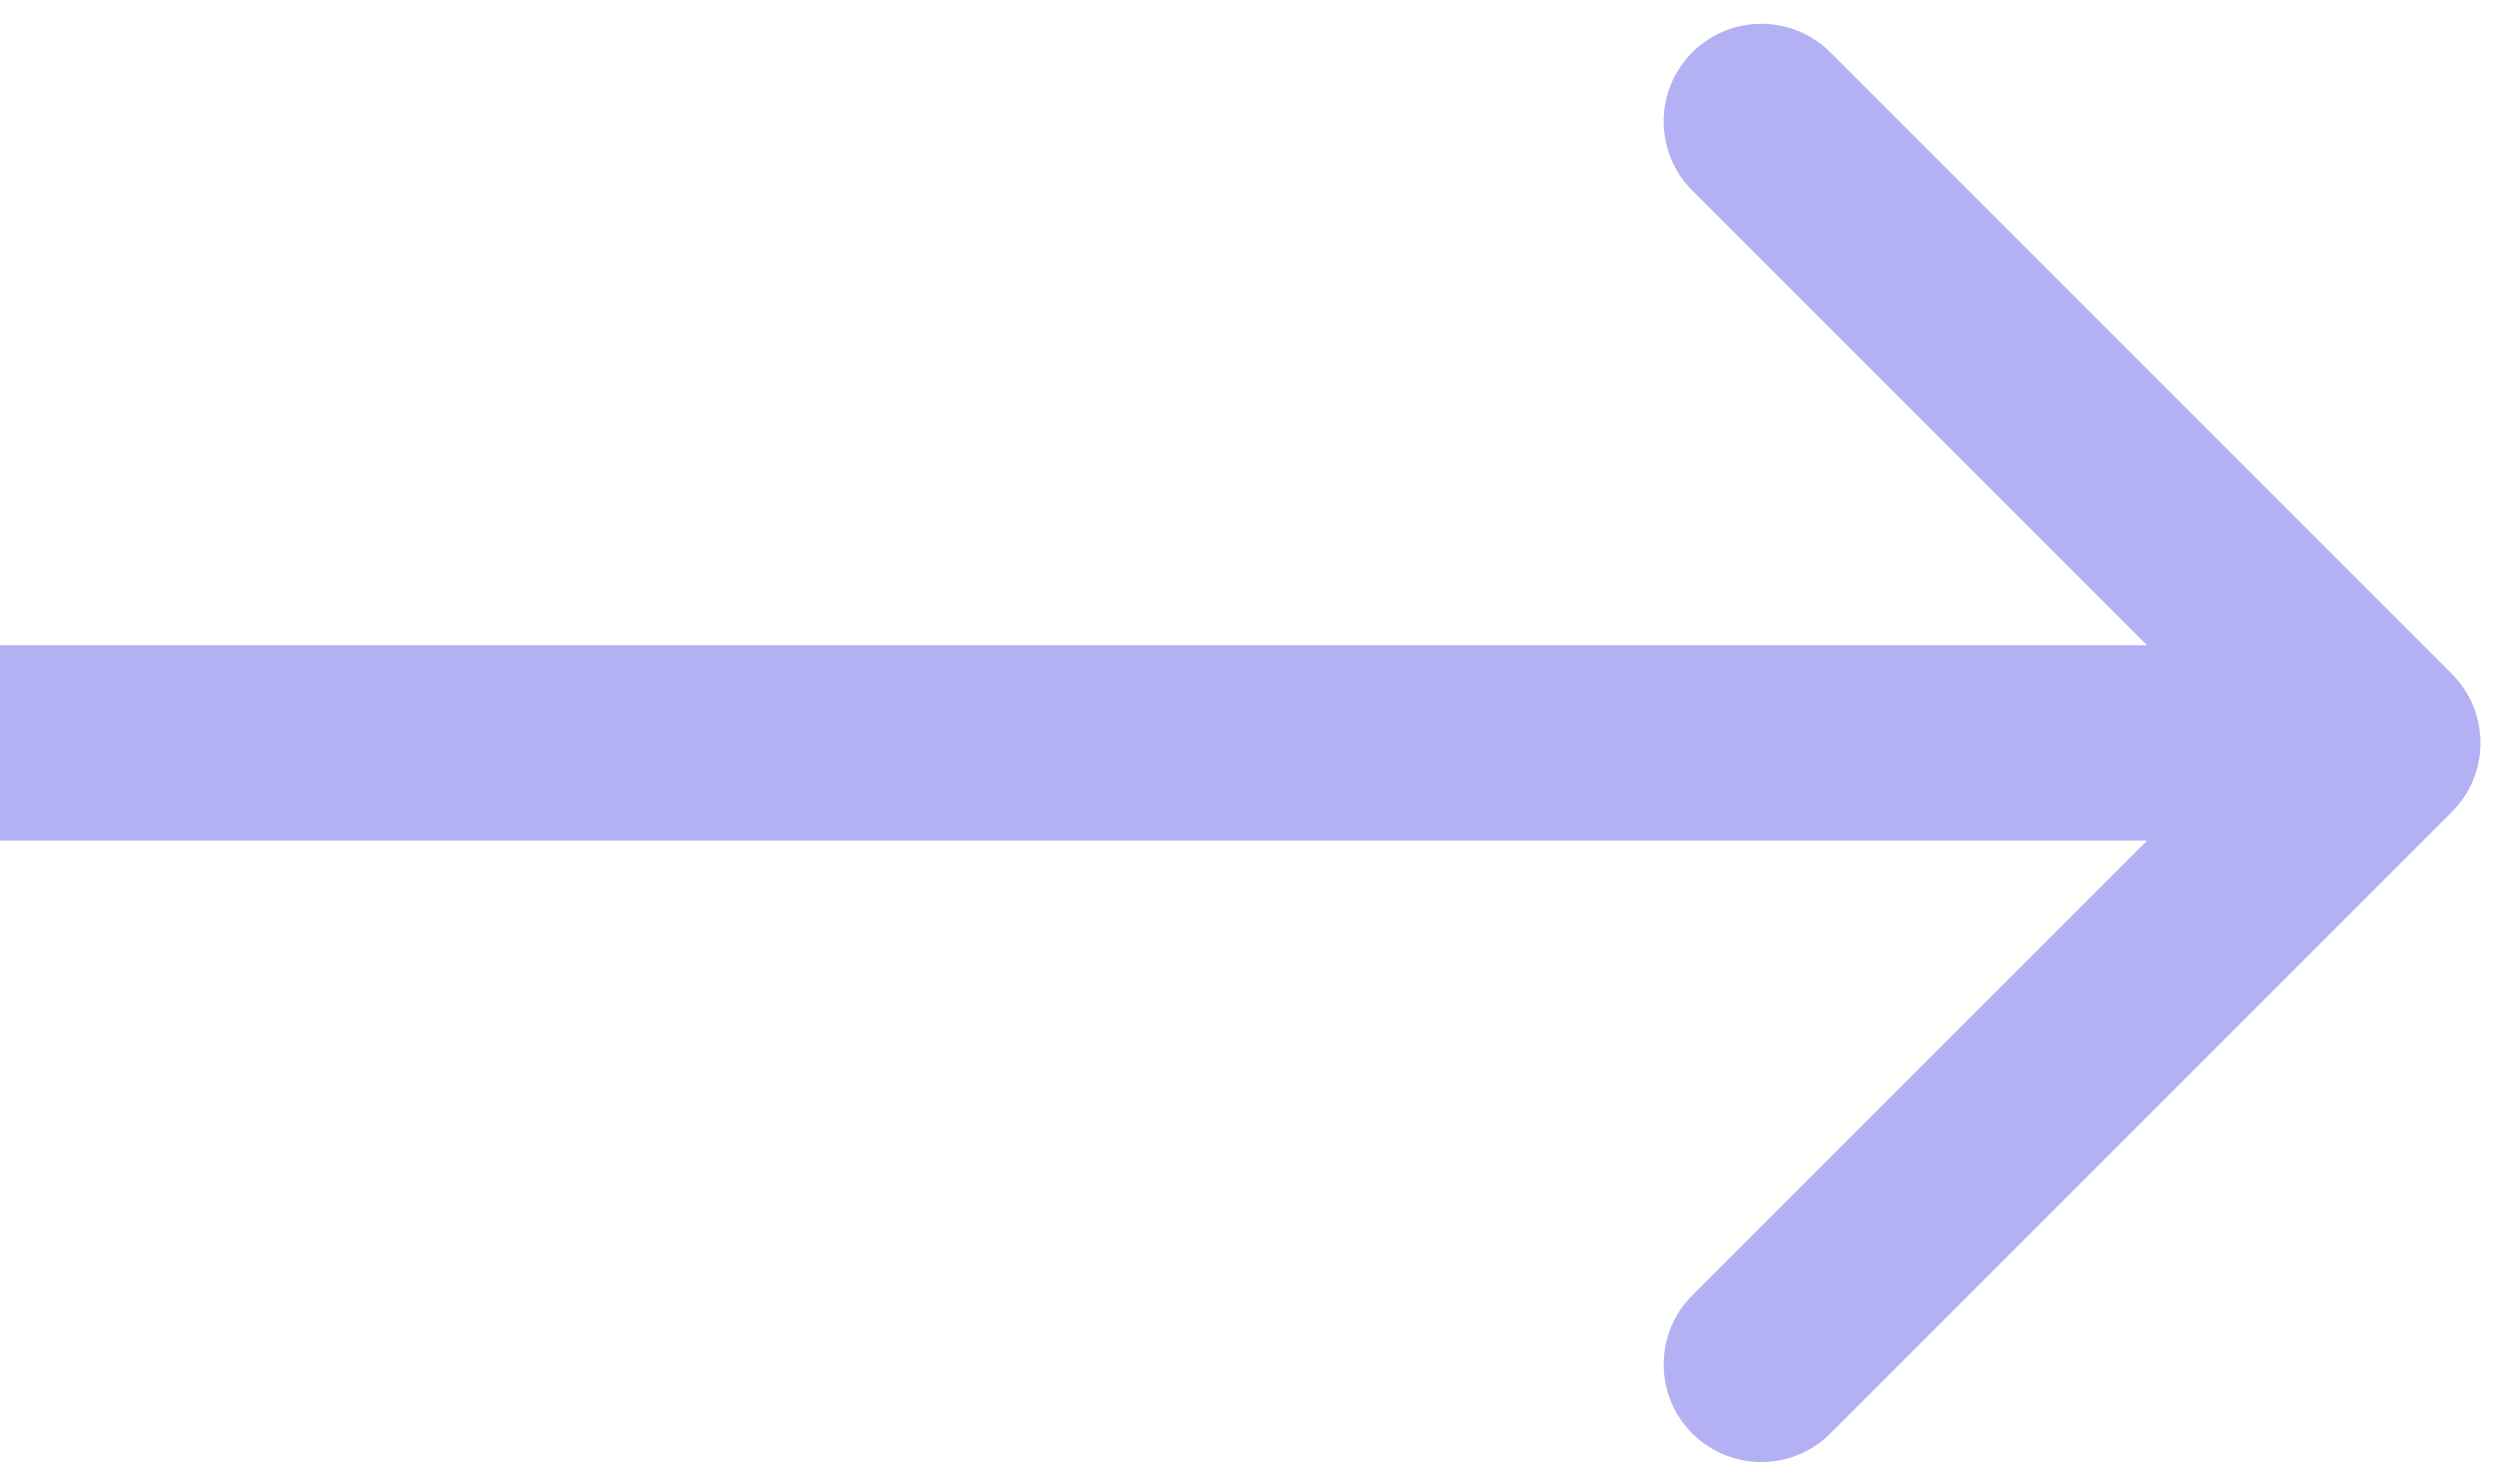 <?xml version="1.0" encoding="UTF-8"?> <svg xmlns="http://www.w3.org/2000/svg" width="64" height="38" viewBox="0 0 64 38" fill="none"> <path d="M62.768 20.786C63.744 19.81 63.744 18.227 62.768 17.251L46.858 1.341C45.882 0.365 44.299 0.365 43.322 1.341C42.346 2.317 42.346 3.9 43.322 4.876L57.465 19.019L43.322 33.161C42.346 34.137 42.346 35.72 43.322 36.696C44.299 37.672 45.882 37.672 46.858 36.696L62.768 20.786ZM0 21.519H61V16.519H0V21.519Z" fill="#B3B0F4"></path> </svg> 